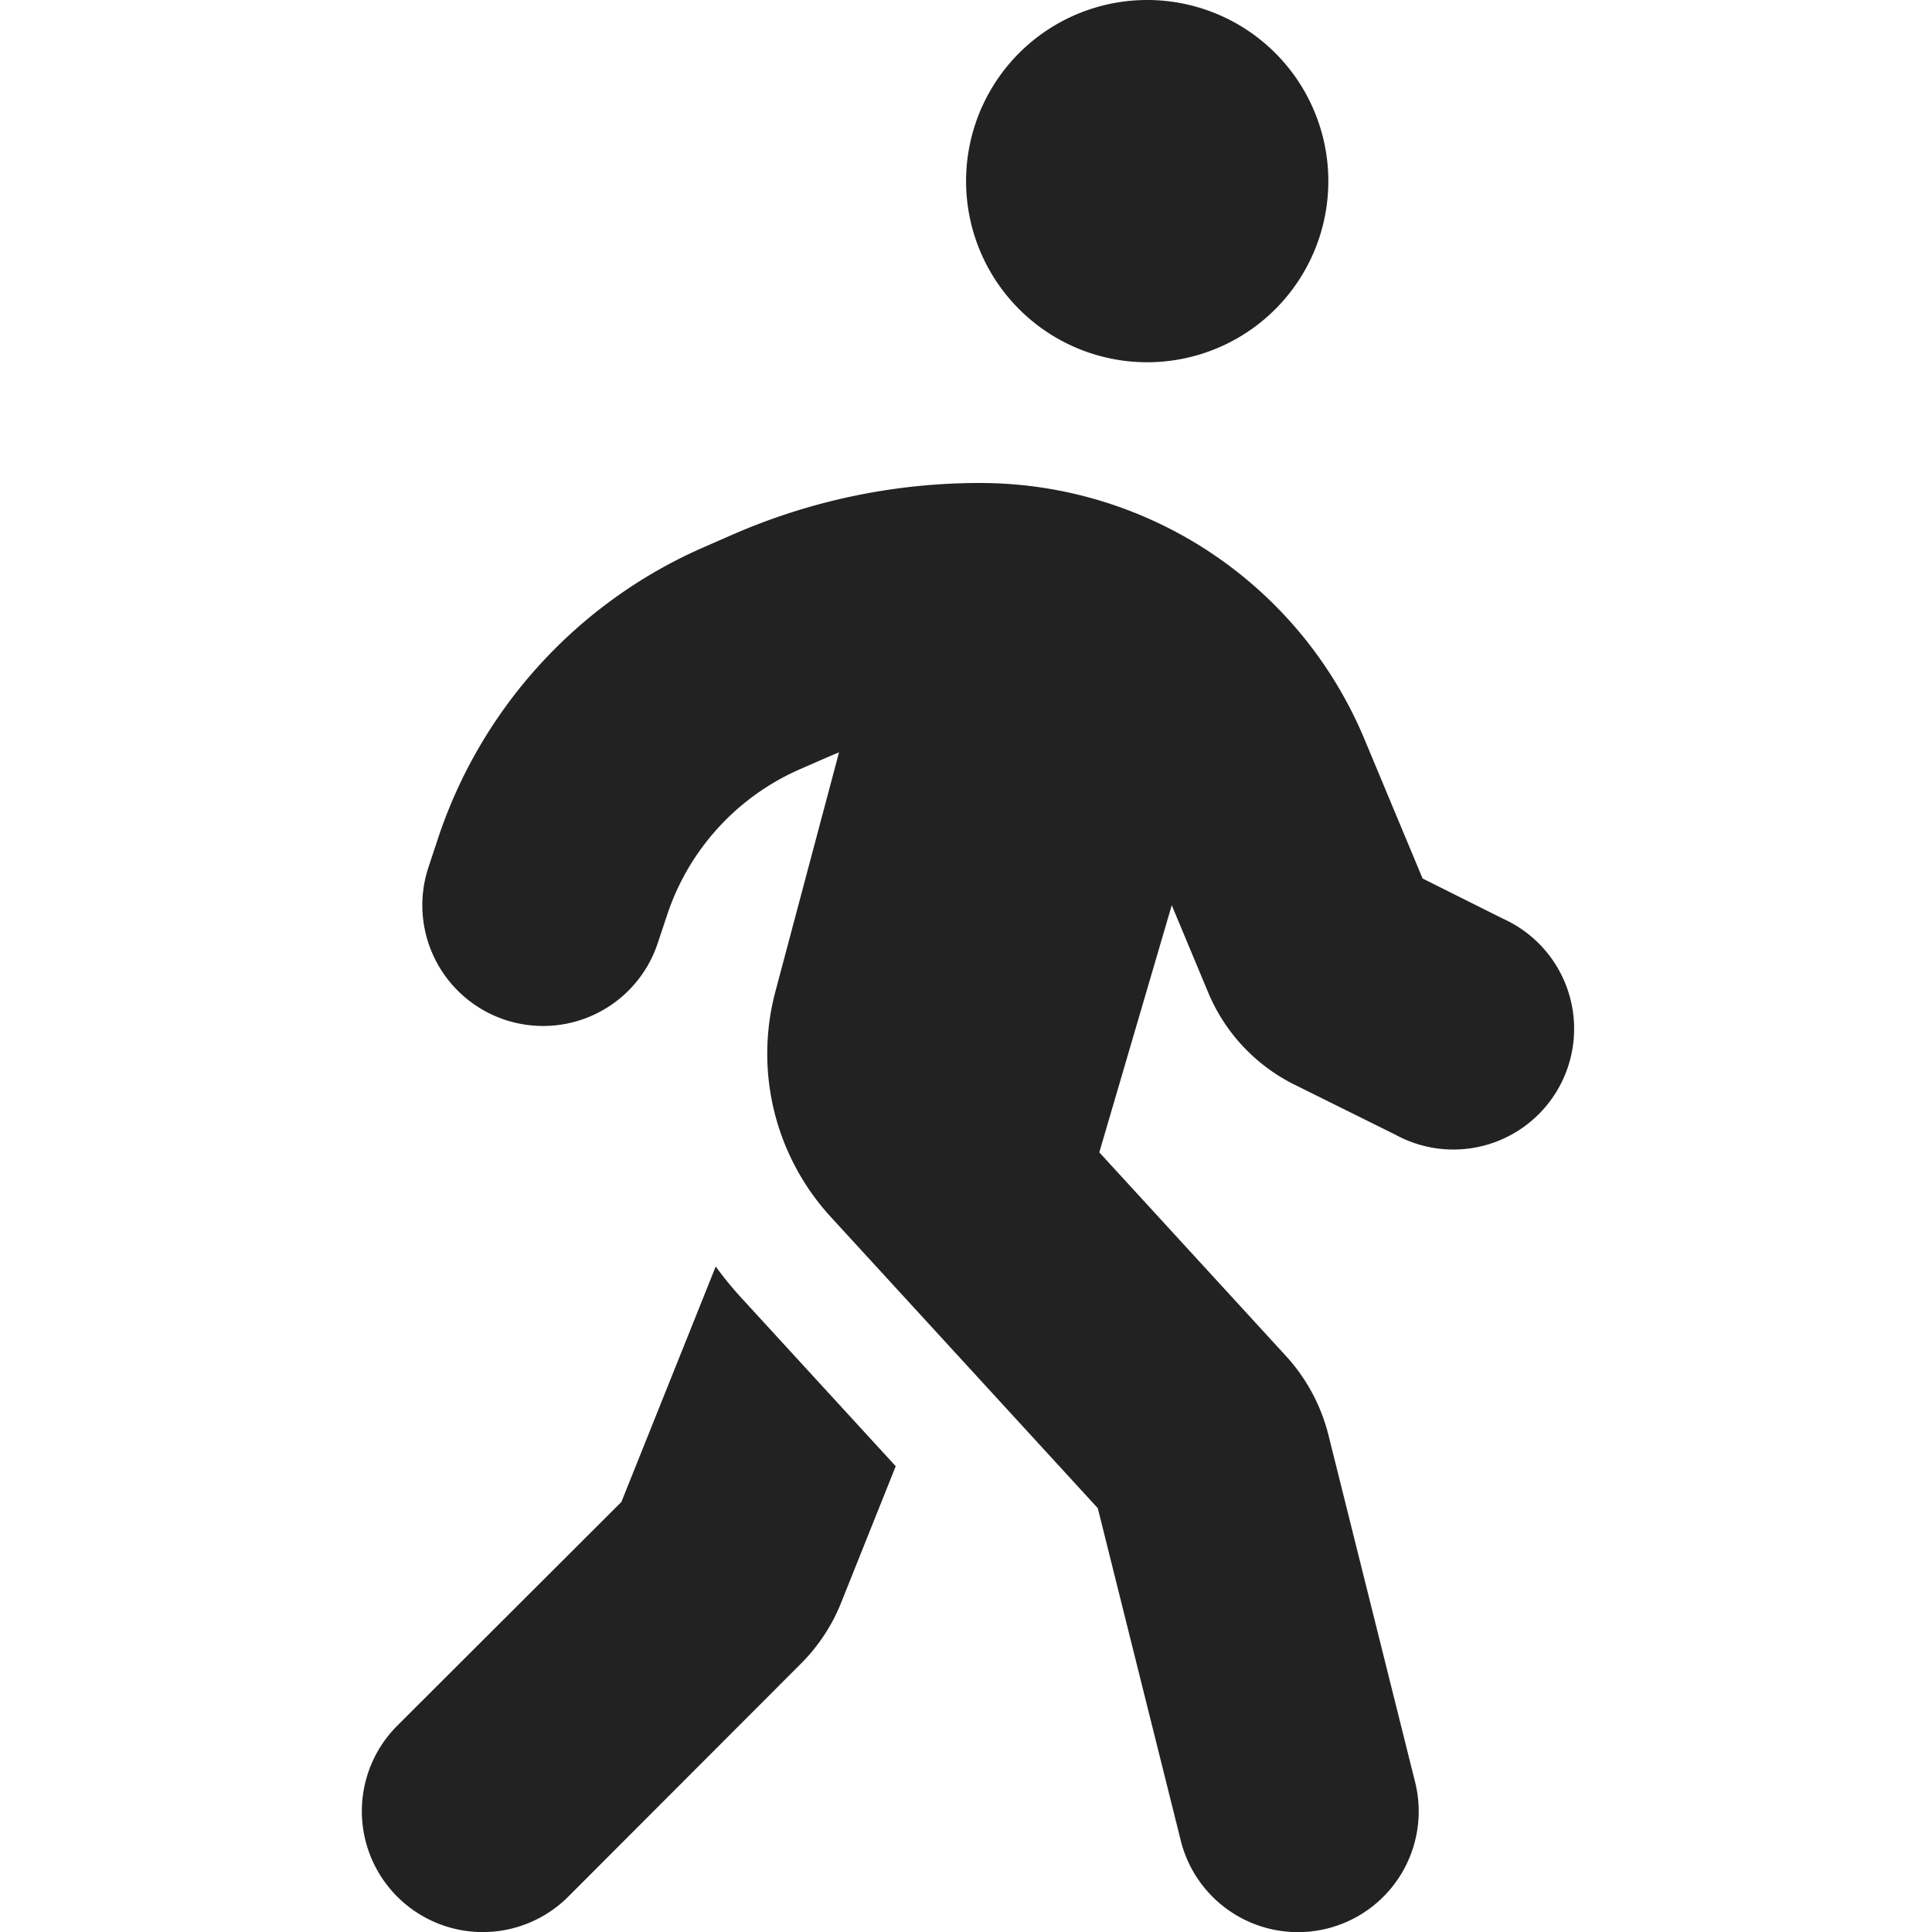 <svg xmlns="http://www.w3.org/2000/svg" xmlns:xlink="http://www.w3.org/1999/xlink" width="24" height="24" viewBox="0 0 24 24">
  <defs>
    <clipPath id="clip-path">
      <rect id="長方形_462776" data-name="長方形 462776" width="24" height="24" fill="#fff" stroke="#707070" stroke-width="1"/>
    </clipPath>
  </defs>
  <g id="ac01" transform="translate(-445)">
    <g id="マスクグループ_553" data-name="マスクグループ 553" transform="translate(445)" clip-path="url(#clip-path)">
      <path id="Icon_fa-solid-person-walking" data-name="Icon fa-solid-person-walking" d="M7.5,2.25A2.25,2.25,0,1,1,9.749,4.5,2.25,2.25,0,0,1,7.5,2.25ZM5.928,9.343,5.792,9.4l-.375.164a3.009,3.009,0,0,0-1.627,1.791l-.122.366a1.5,1.5,0,1,1-2.845-.952L.945,10.4A6.013,6.013,0,0,1,4.2,6.816l.375-.164A7.66,7.66,0,0,1,7.672,6a5.173,5.173,0,0,1,4.777,3.183l.722,1.73,1,.5a1.5,1.5,0,1,1-1.341,2.681l-1.256-.623a2.241,2.241,0,0,1-1.069-1.148l-.45-1.078-.9,3.07,2.32,2.531a2.273,2.273,0,0,1,.525.975l1.078,4.317a1.5,1.5,0,0,1-2.911.727l-1.031-4.13L5.82,15.118a3,3,0,0,1-.689-2.8l.792-2.977Zm-2.71,9.315,1.172-2.925a4.406,4.406,0,0,0,.328.4l1.908,2.081-.68,1.7a2.25,2.25,0,0,1-.5.755L2.558,23.561A1.5,1.5,0,0,1,.434,21.437Z" transform="translate(4.501)" fill="#222"/>
    </g>
  </g>
</svg>
